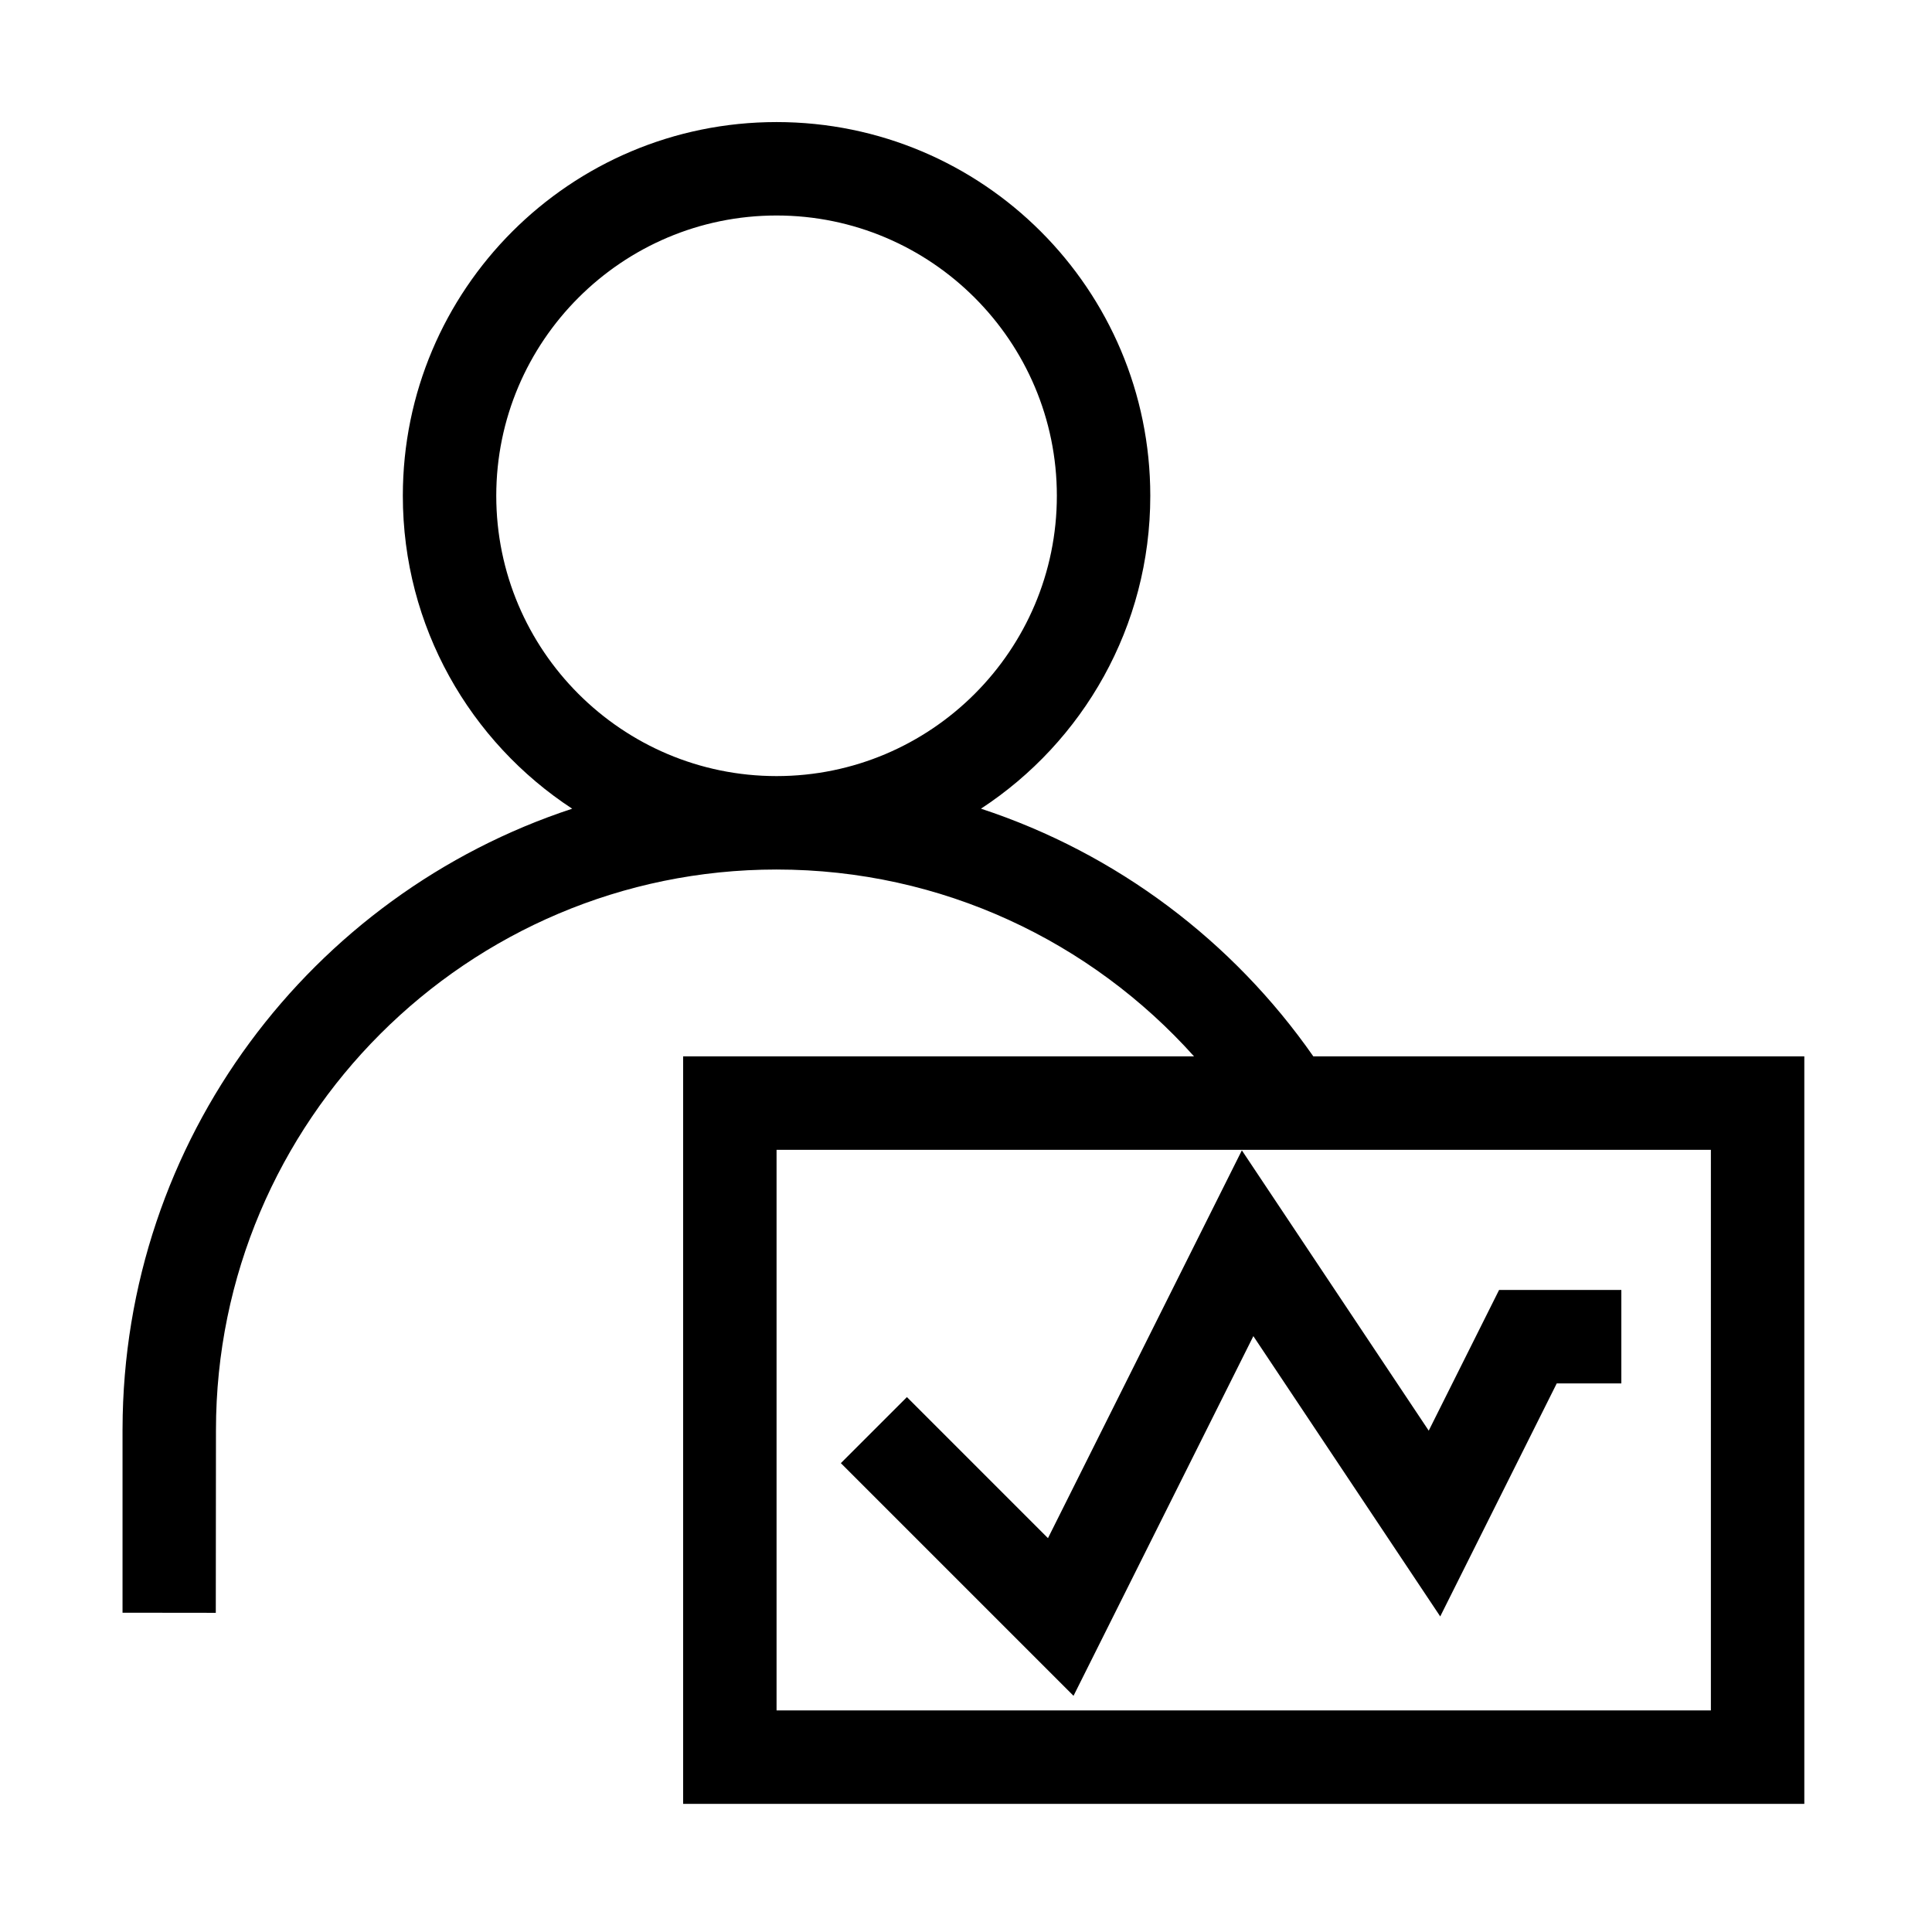 <?xml version="1.0" standalone="no"?><!DOCTYPE svg PUBLIC "-//W3C//DTD SVG 1.1//EN" "http://www.w3.org/Graphics/SVG/1.1/DTD/svg11.dtd"><svg t="1533822052392" class="icon" style="" viewBox="0 0 1024 1024" version="1.1" xmlns="http://www.w3.org/2000/svg" p-id="3575" xmlns:xlink="http://www.w3.org/1999/xlink" width="64" height="64"><defs><style type="text/css"></style></defs><path d="M696.098 559.907c-42.52-60.956-104.125-107.609-176.158-131.29 54.035-35.375 89.738-96.431 89.738-165.837 0-109.4-88.686-198.084-198.084-198.084s-198.084 88.686-198.084 198.084c0 69.414 35.712 130.479 89.758 165.85C165.09 474.052 65.262 603.973 64.951 757.275l-0.007 0 0 97.494 49.432 0.058 0.088-96.836 0.001 0c0-163.836 133.291-297.127 297.127-297.127 87.807 0 166.837 38.288 221.28 99.043L362.071 559.907l0 396.169 594.254 0L956.326 559.907 696.098 559.907zM411.592 411.344c-81.919 0-148.564-66.645-148.564-148.564s66.645-148.564 148.564-148.564c81.919 0 148.564 66.645 148.564 148.564S493.511 411.344 411.592 411.344zM906.804 906.555 411.592 906.555l0-297.127 495.212 0L906.804 906.555z" p-id="3576"></path><path d="M664.308 708.18 763.351 856.744 825.107 733.232 859.346 733.232 859.346 683.71 794.543 683.71 757.257 758.282 658.215 609.719 555.449 815.251 480.684 740.485 445.67 775.498 568.99 898.818Z" p-id="3577"></path></svg>